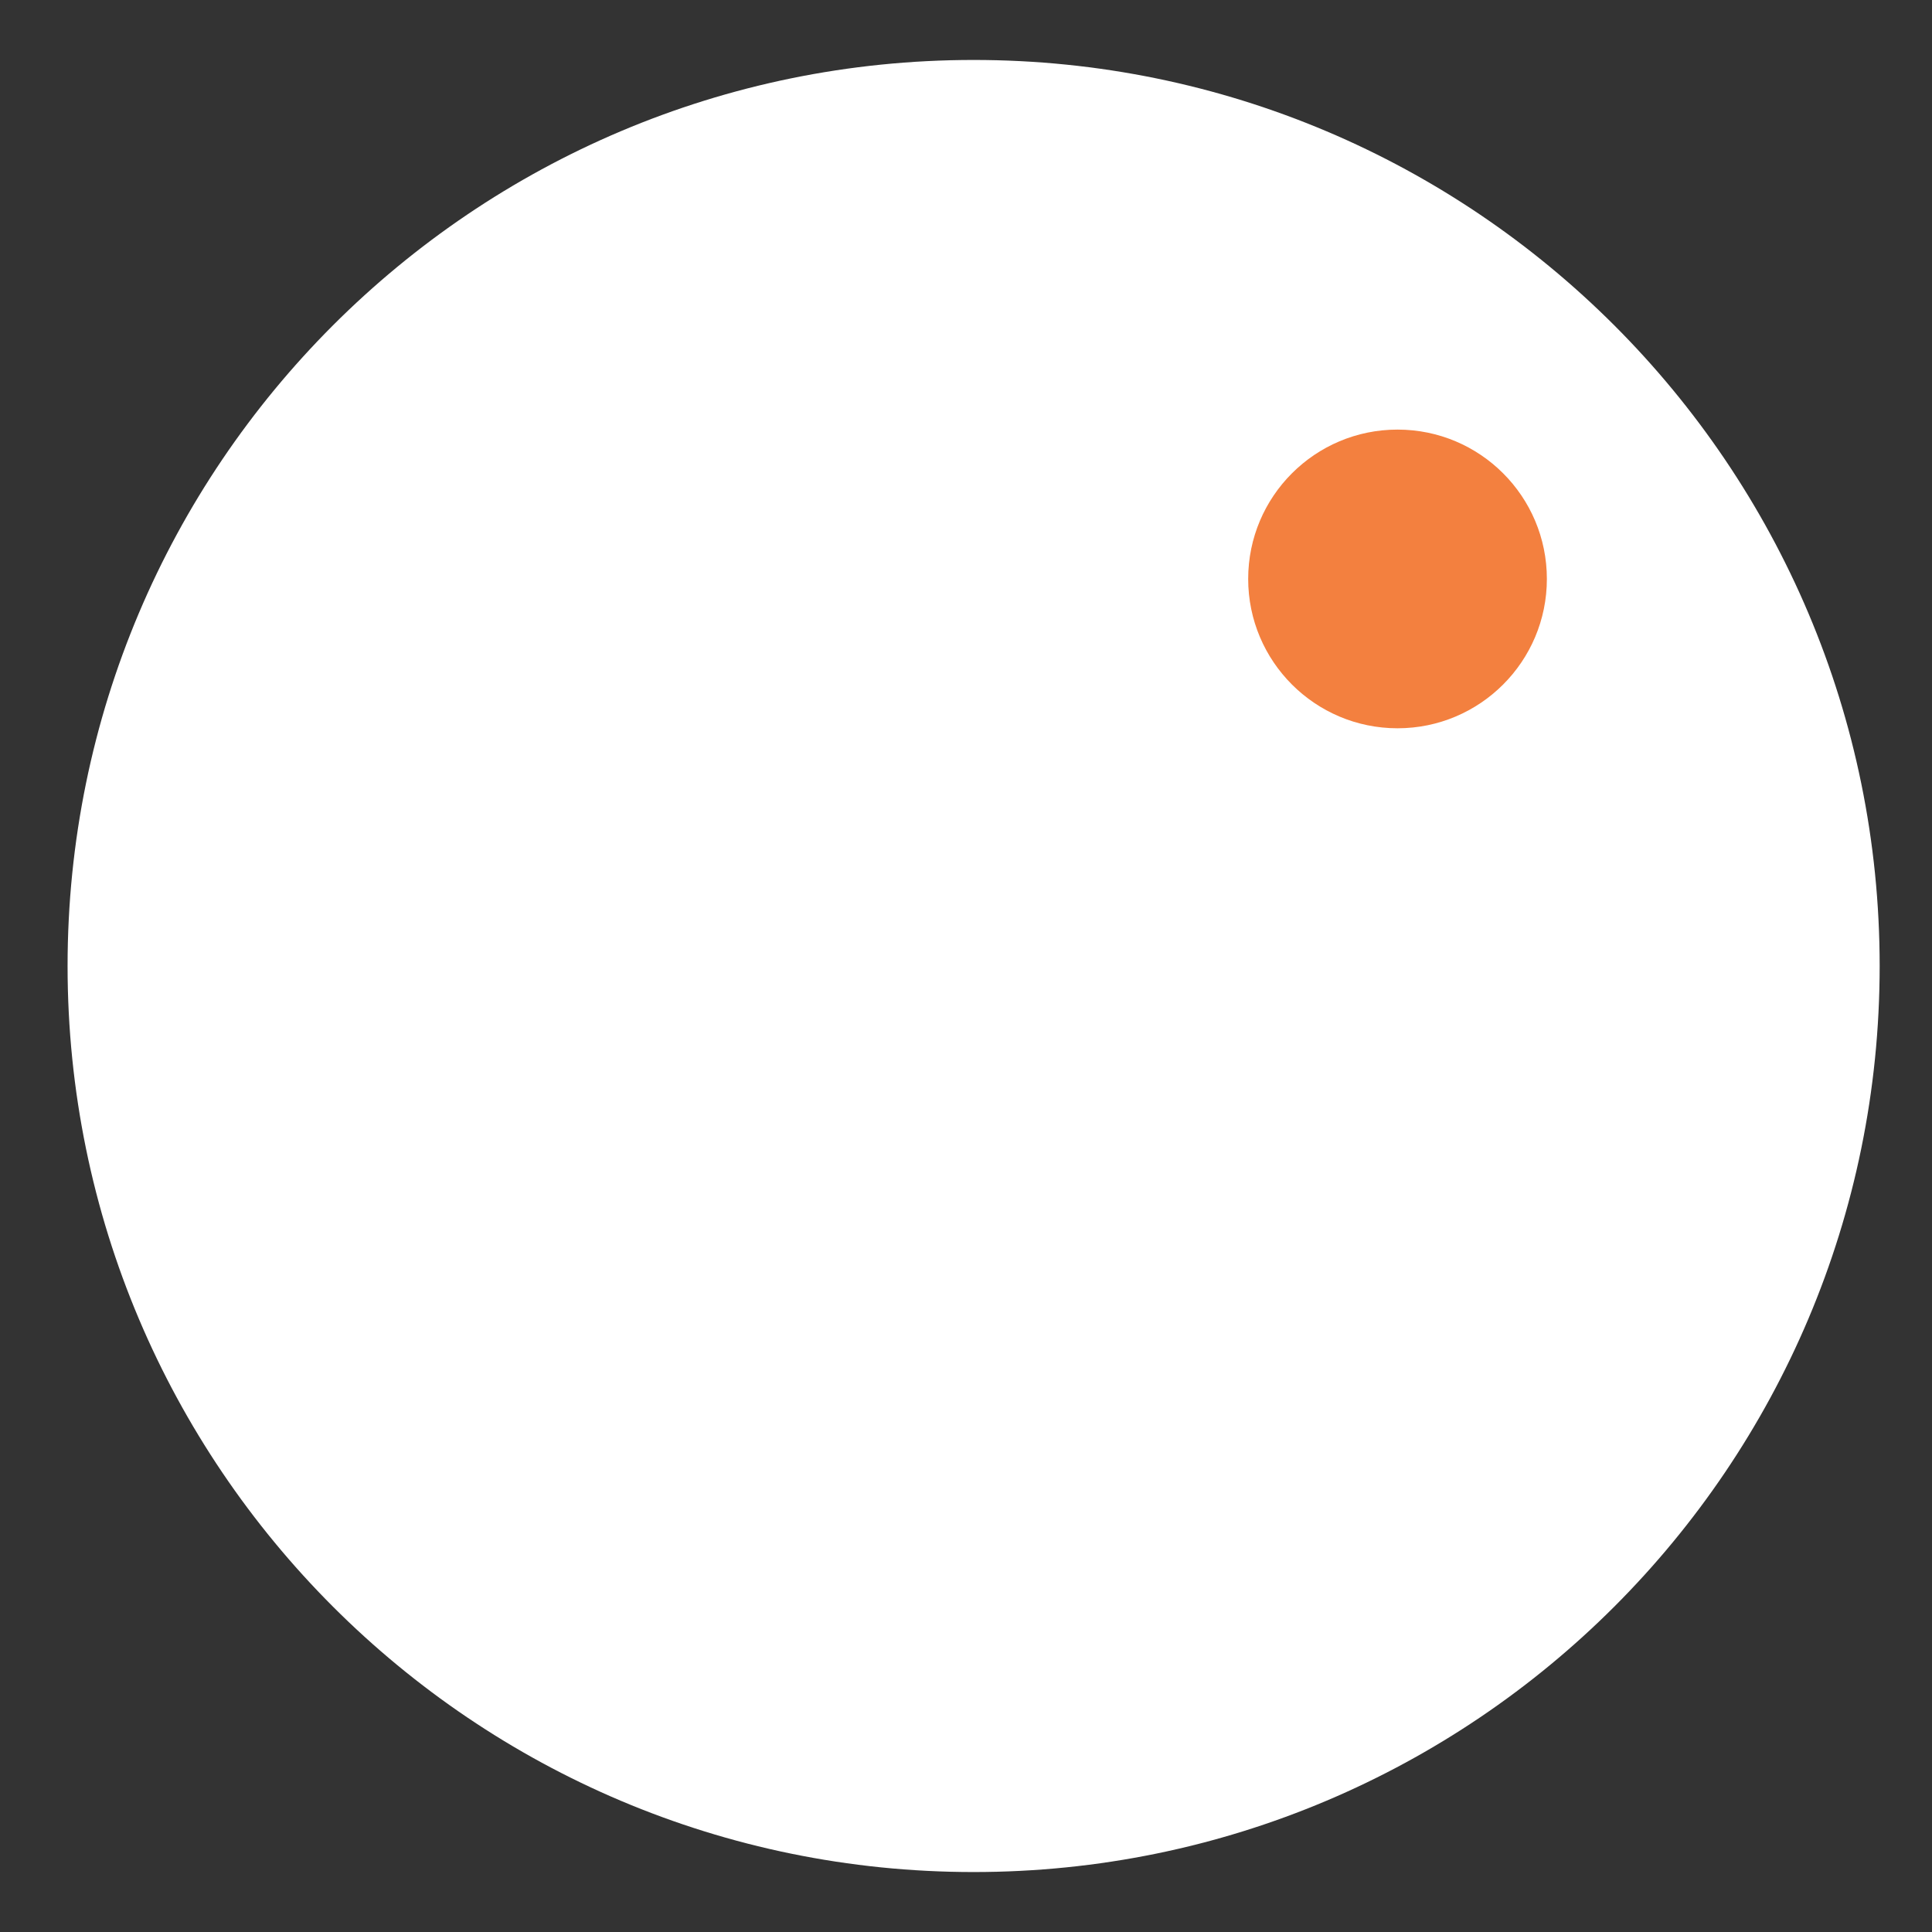 <svg xmlns="http://www.w3.org/2000/svg" xmlns:xlink="http://www.w3.org/1999/xlink" width="120" zoomAndPan="magnify" viewBox="0 0 90 90" height="120" preserveAspectRatio="xMidYMid meet" version="1.0"><rect x="0" y="0" width="90" height="90" fill="#333333" stroke="none"/><defs><clipPath id="6fe7e5eba9"><path d="M 3.148 2.793 L 87.562 2.793 L 87.562 87.207 L 3.148 87.207 Z M 3.148 2.793 " clip-rule="nonzero"/></clipPath><clipPath id="24785a7a08"><path d="M 45.355 2.793 C 22.047 2.793 3.148 21.691 3.148 45 C 3.148 68.309 22.047 87.207 45.355 87.207 C 68.664 87.207 87.562 68.309 87.562 45 C 87.562 21.691 68.664 2.793 45.355 2.793 Z M 45.355 2.793 " clip-rule="nonzero"/></clipPath><clipPath id="1d55a0bafd"><path d="M 58.145 20.012 L 72.059 20.012 L 72.059 33.926 L 58.145 33.926 Z M 58.145 20.012 " clip-rule="nonzero"/></clipPath><clipPath id="1ecd8039ce"><path d="M 65.102 20.012 C 61.262 20.012 58.145 23.125 58.145 26.969 C 58.145 30.809 61.262 33.926 65.102 33.926 C 68.945 33.926 72.059 30.809 72.059 26.969 C 72.059 23.125 68.945 20.012 65.102 20.012 Z M 65.102 20.012 " clip-rule="nonzero"/></clipPath></defs><g clip-path="url(#6fe7e5eba9)"><g clip-path="url(#24785a7a08)"><path fill="#ffffff" d="M 3.148 2.793 L 87.562 2.793 L 87.562 87.207 L 3.148 87.207 Z M 3.148 2.793 " fill-opacity="1" fill-rule="nonzero"/></g></g><g clip-path="url(#1d55a0bafd)"><g clip-path="url(#1ecd8039ce)"><path fill="#f3803f" d="M 58.145 20.012 L 72.059 20.012 L 72.059 33.926 L 58.145 33.926 Z M 58.145 20.012 " fill-opacity="1" fill-rule="nonzero"/></g></g></svg>